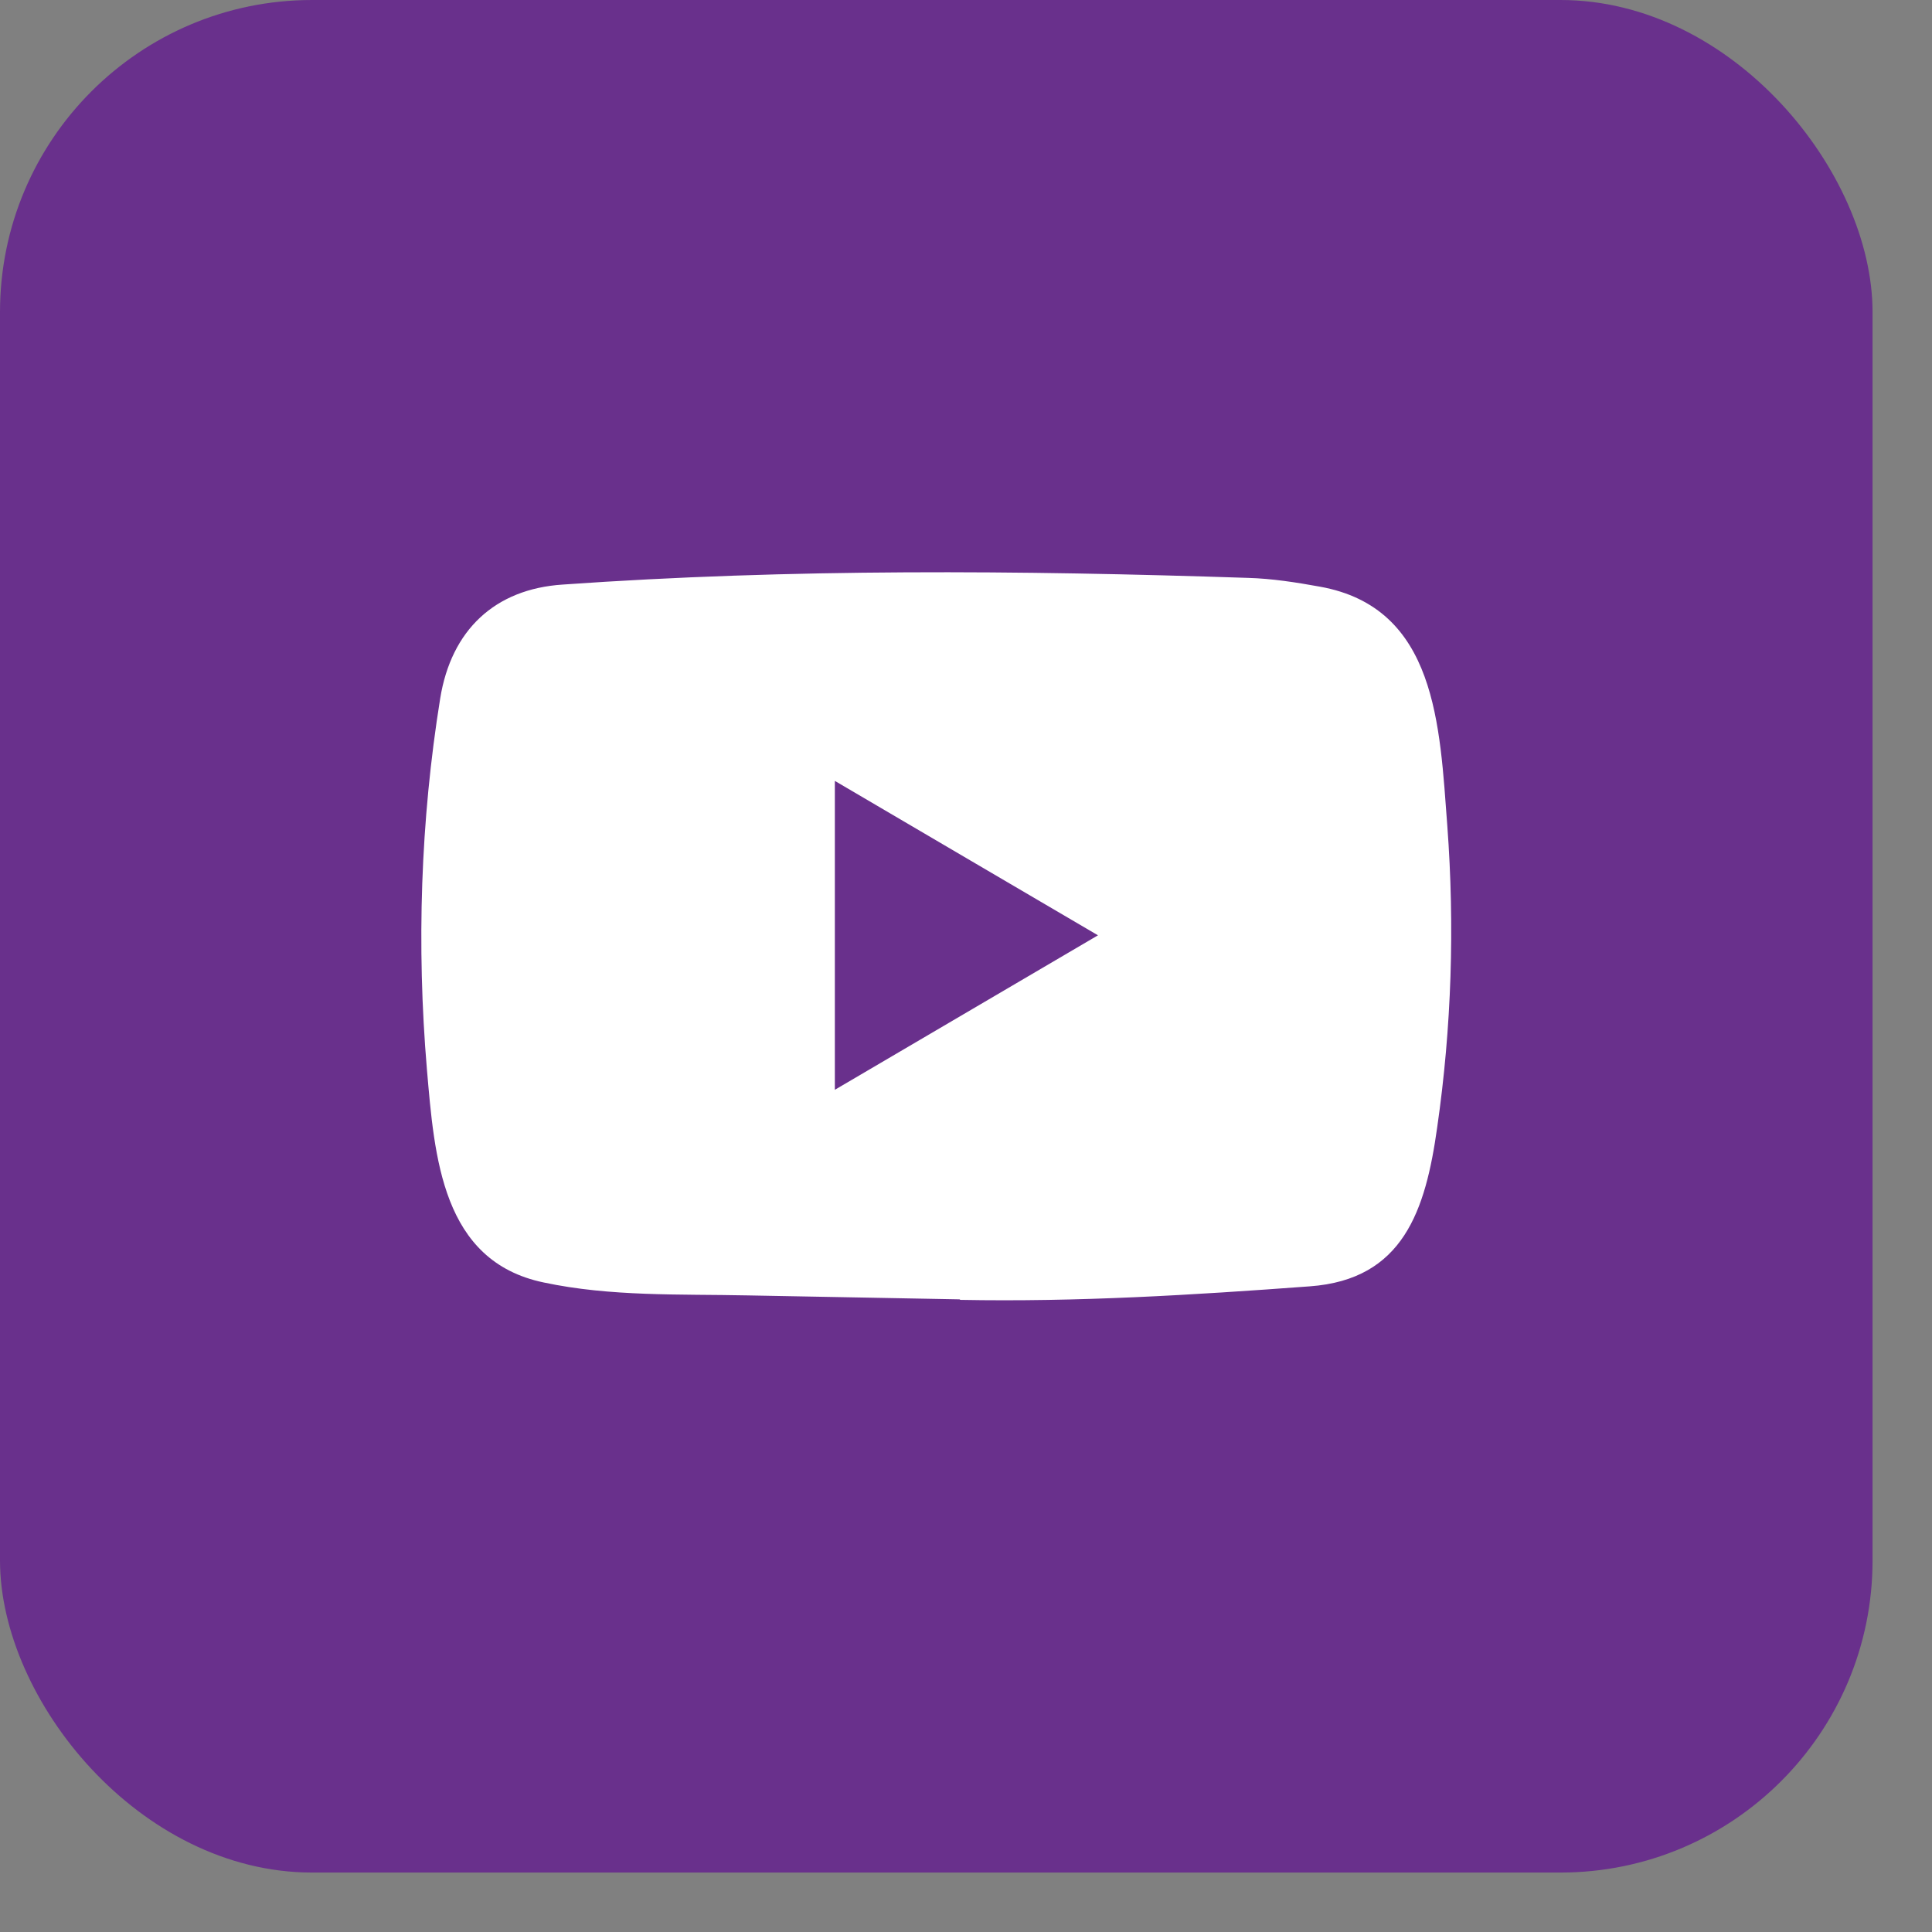<svg width="26" height="26" viewBox="0 0 26 26" fill="none" xmlns="http://www.w3.org/2000/svg">
<rect x="0" y="0" width="26" height="26" fill="#808080" stroke="none"/>
<rect width="25.2" height="25.2" rx="4.2" fill="#69308C"/>
<path d="M12.907 17.486L10.063 17.433C9.143 17.414 8.22 17.451 7.317 17.259C5.944 16.973 5.847 15.567 5.745 14.388C5.605 12.731 5.659 11.043 5.924 9.399C6.073 8.477 6.661 7.927 7.571 7.867C10.64 7.65 13.73 7.675 16.794 7.777C17.117 7.786 17.443 7.837 17.762 7.895C19.336 8.177 19.375 9.77 19.477 11.11C19.578 12.465 19.535 13.827 19.341 15.172C19.185 16.286 18.886 17.22 17.626 17.311C16.047 17.428 14.504 17.523 12.921 17.493C12.921 17.486 12.912 17.486 12.907 17.486ZM11.235 14.666C12.425 13.967 13.592 13.281 14.776 12.587C13.584 11.889 12.418 11.203 11.235 10.509V14.666Z" fill="white"/>
</svg>
